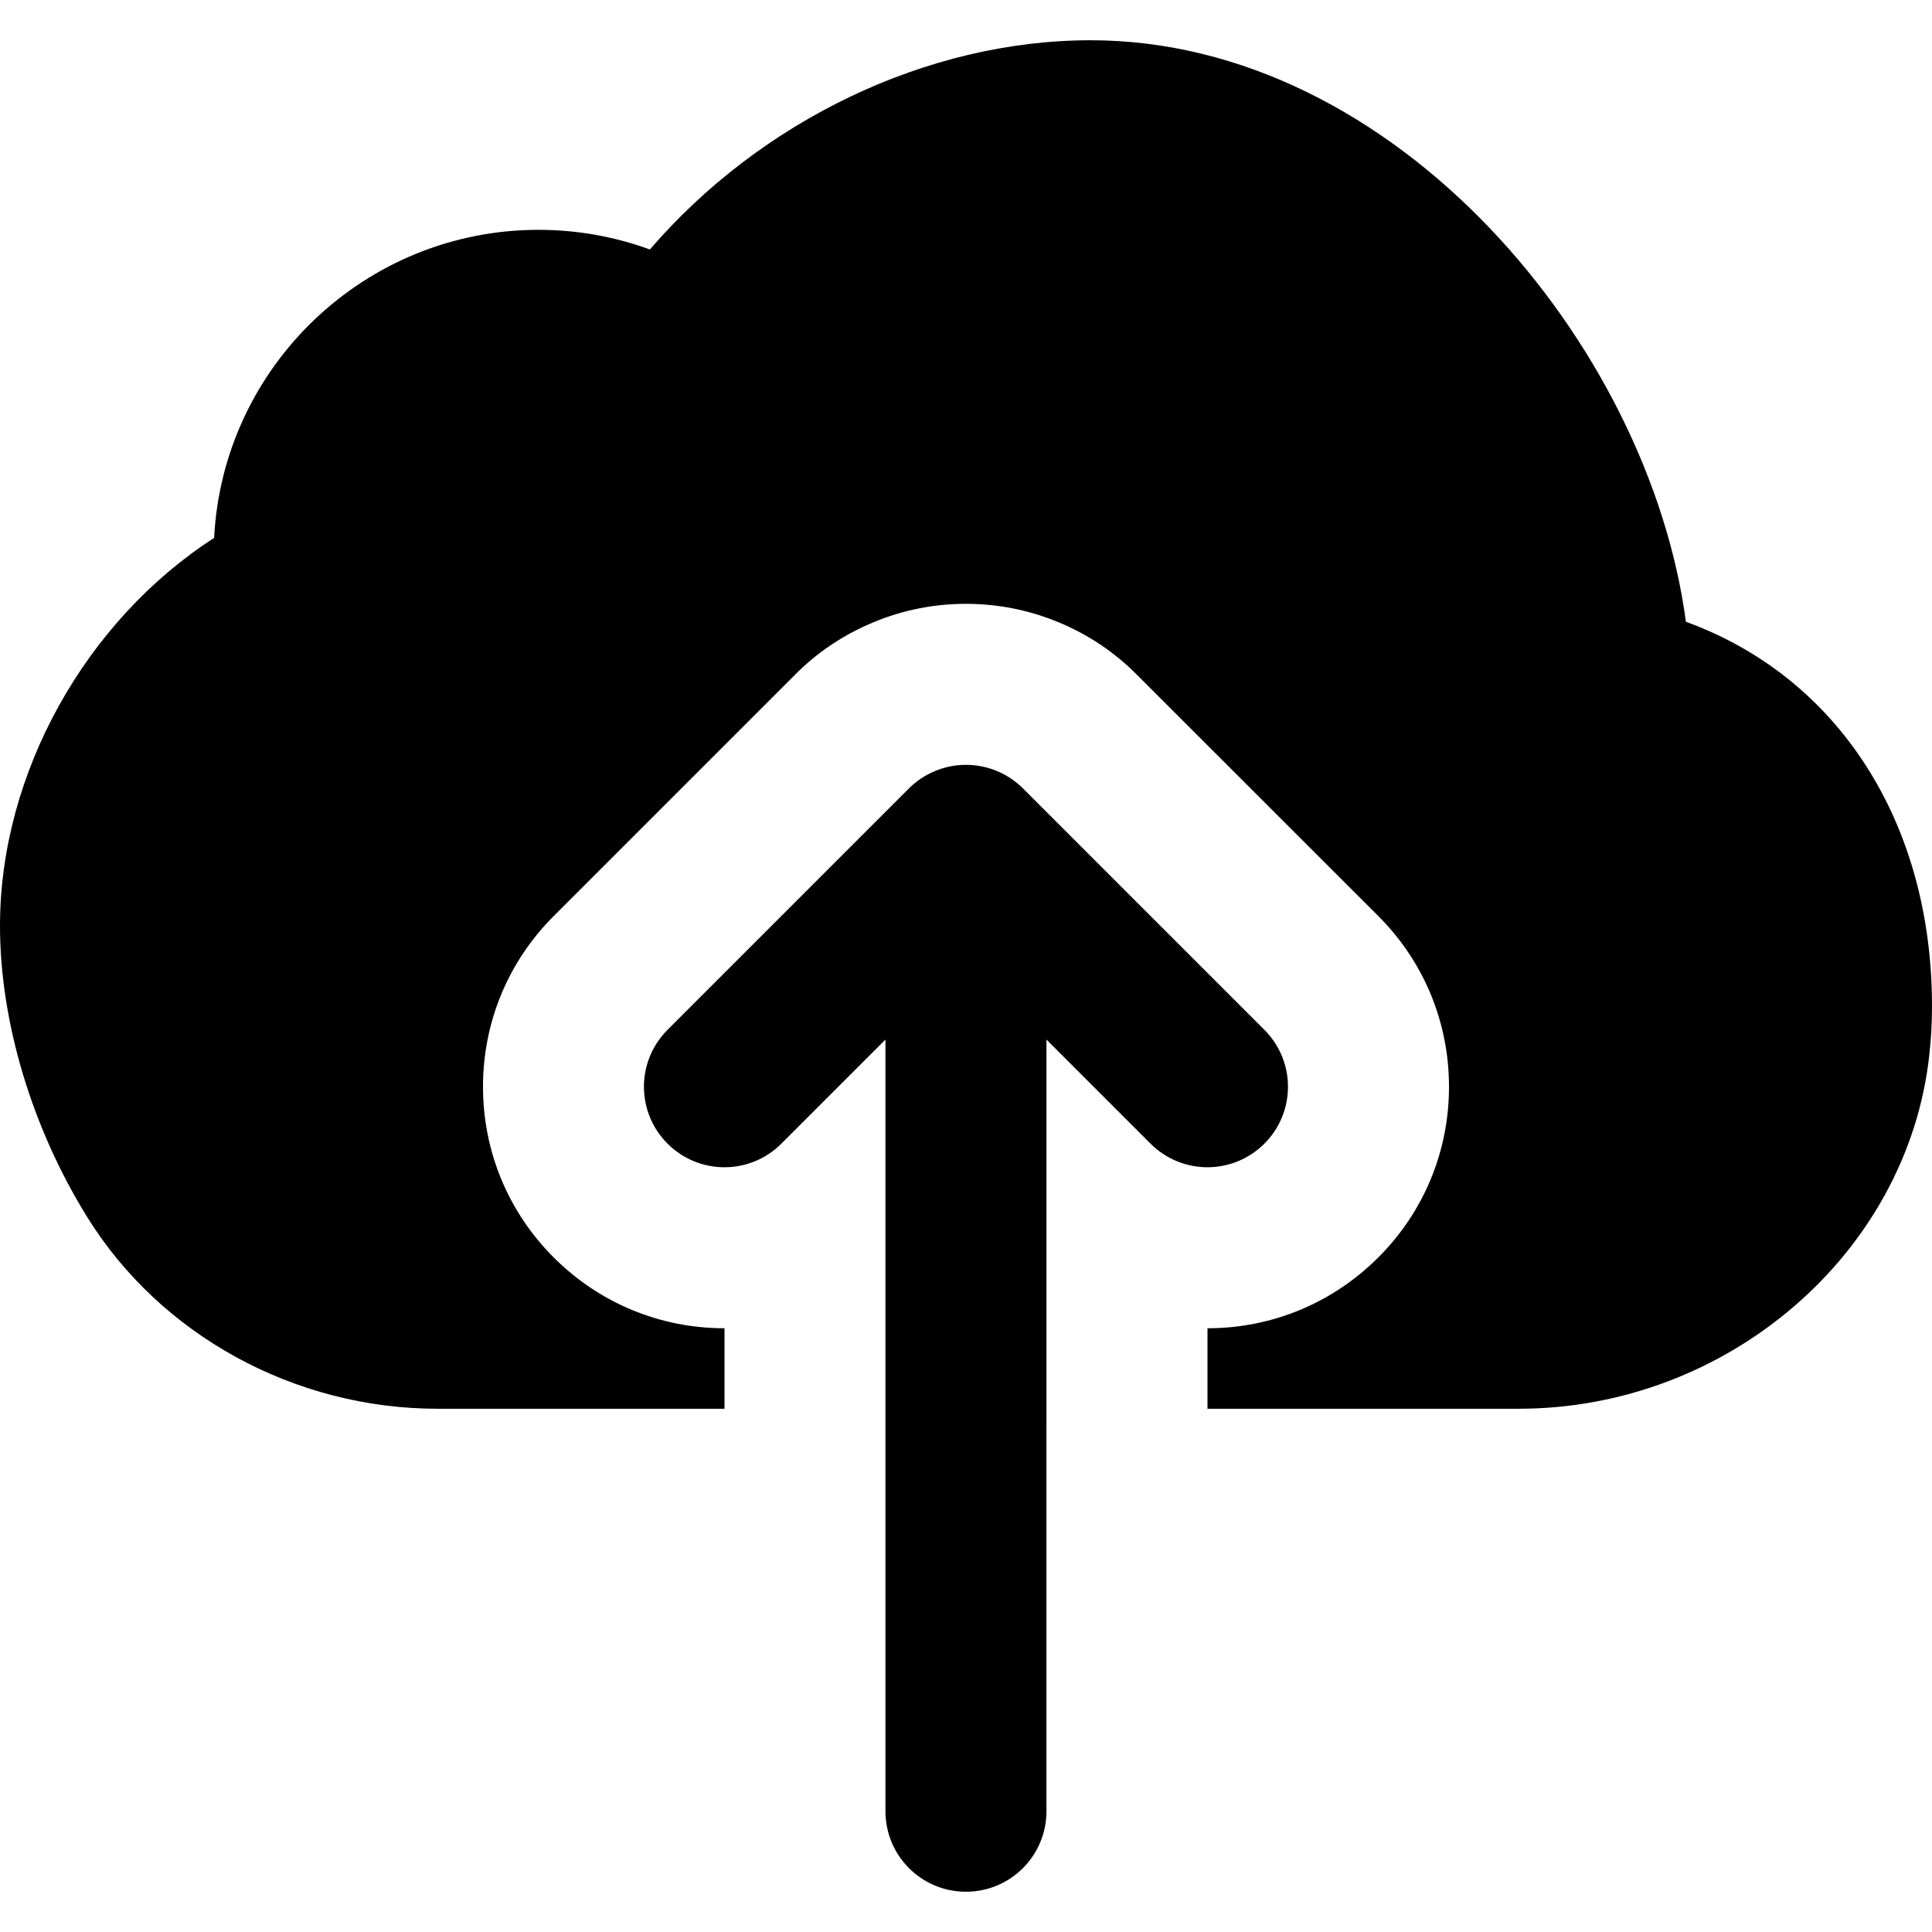 <?xml version="1.0" encoding="iso-8859-1"?>
<!-- Uploaded to: SVG Repo, www.svgrepo.com, Generator: SVG Repo Mixer Tools -->
<svg fill="#000000" height="800px" width="800px" version="1.1" id="Layer_1" xmlns="http://www.w3.org/2000/svg" xmlns:xlink="http://www.w3.org/1999/xlink" 
	 viewBox="0 0 512 512" xml:space="preserve">
<g>
	<g>
		<g>
			<path d="M335.074,272.916l-63.979-63.979c-1.984-1.984-4.331-3.541-6.955-4.629c-5.205-2.155-11.093-2.155-16.299,0
				c-2.624,1.088-4.971,2.645-6.955,4.629l-63.979,63.979c-8.341,8.341-8.341,21.824,0,30.165c8.341,8.341,21.824,8.341,30.165,0
				l27.584-27.584v204.501c0,11.797,9.557,21.333,21.333,21.333c11.776,0,21.333-9.536,21.333-21.333V275.498l27.584,27.584
				c4.16,4.16,9.621,6.251,15.083,6.251s10.923-2.091,15.083-6.251C343.415,294.74,343.415,281.258,335.074,272.916z"/>
			<path d="M446.784,164.78c-9.749-73.387-76.949-154.112-157.76-154.112c-43.328,0-87.381,21.291-116.8,55.445
				c-9.408-3.435-19.371-5.205-29.525-5.205c-45.973,0-83.648,36.224-85.952,81.643C22.784,164.438,0,204.865,0,245.334
				c0,25.344,8.405,53.461,23.061,77.12c19.413,31.381,55.019,50.88,92.907,50.88H192v-21.333c-17.109,0-33.173-6.677-45.248-18.752
				C134.656,321.174,128,305.089,128,288.001s6.656-33.173,18.752-45.248l63.979-63.979c5.888-5.952,12.949-10.645,20.843-13.909
				c7.701-3.2,15.957-4.843,24.427-4.843c8.469,0,16.704,1.643,24.533,4.885c7.787,3.221,14.827,7.915,20.8,13.952l63.915,63.893
				C377.344,254.828,384,270.913,384,288.001s-6.656,33.173-18.752,45.248c-12.096,12.075-28.16,18.752-45.248,18.752v21.333h82.453
				c55.36,0,103.168-41.216,108.843-93.845c0.469-4.203,0.704-8.491,0.704-12.821C512,217.686,486.912,179.35,446.784,164.78z"/>
		</g>
	</g>
</g>
</svg>